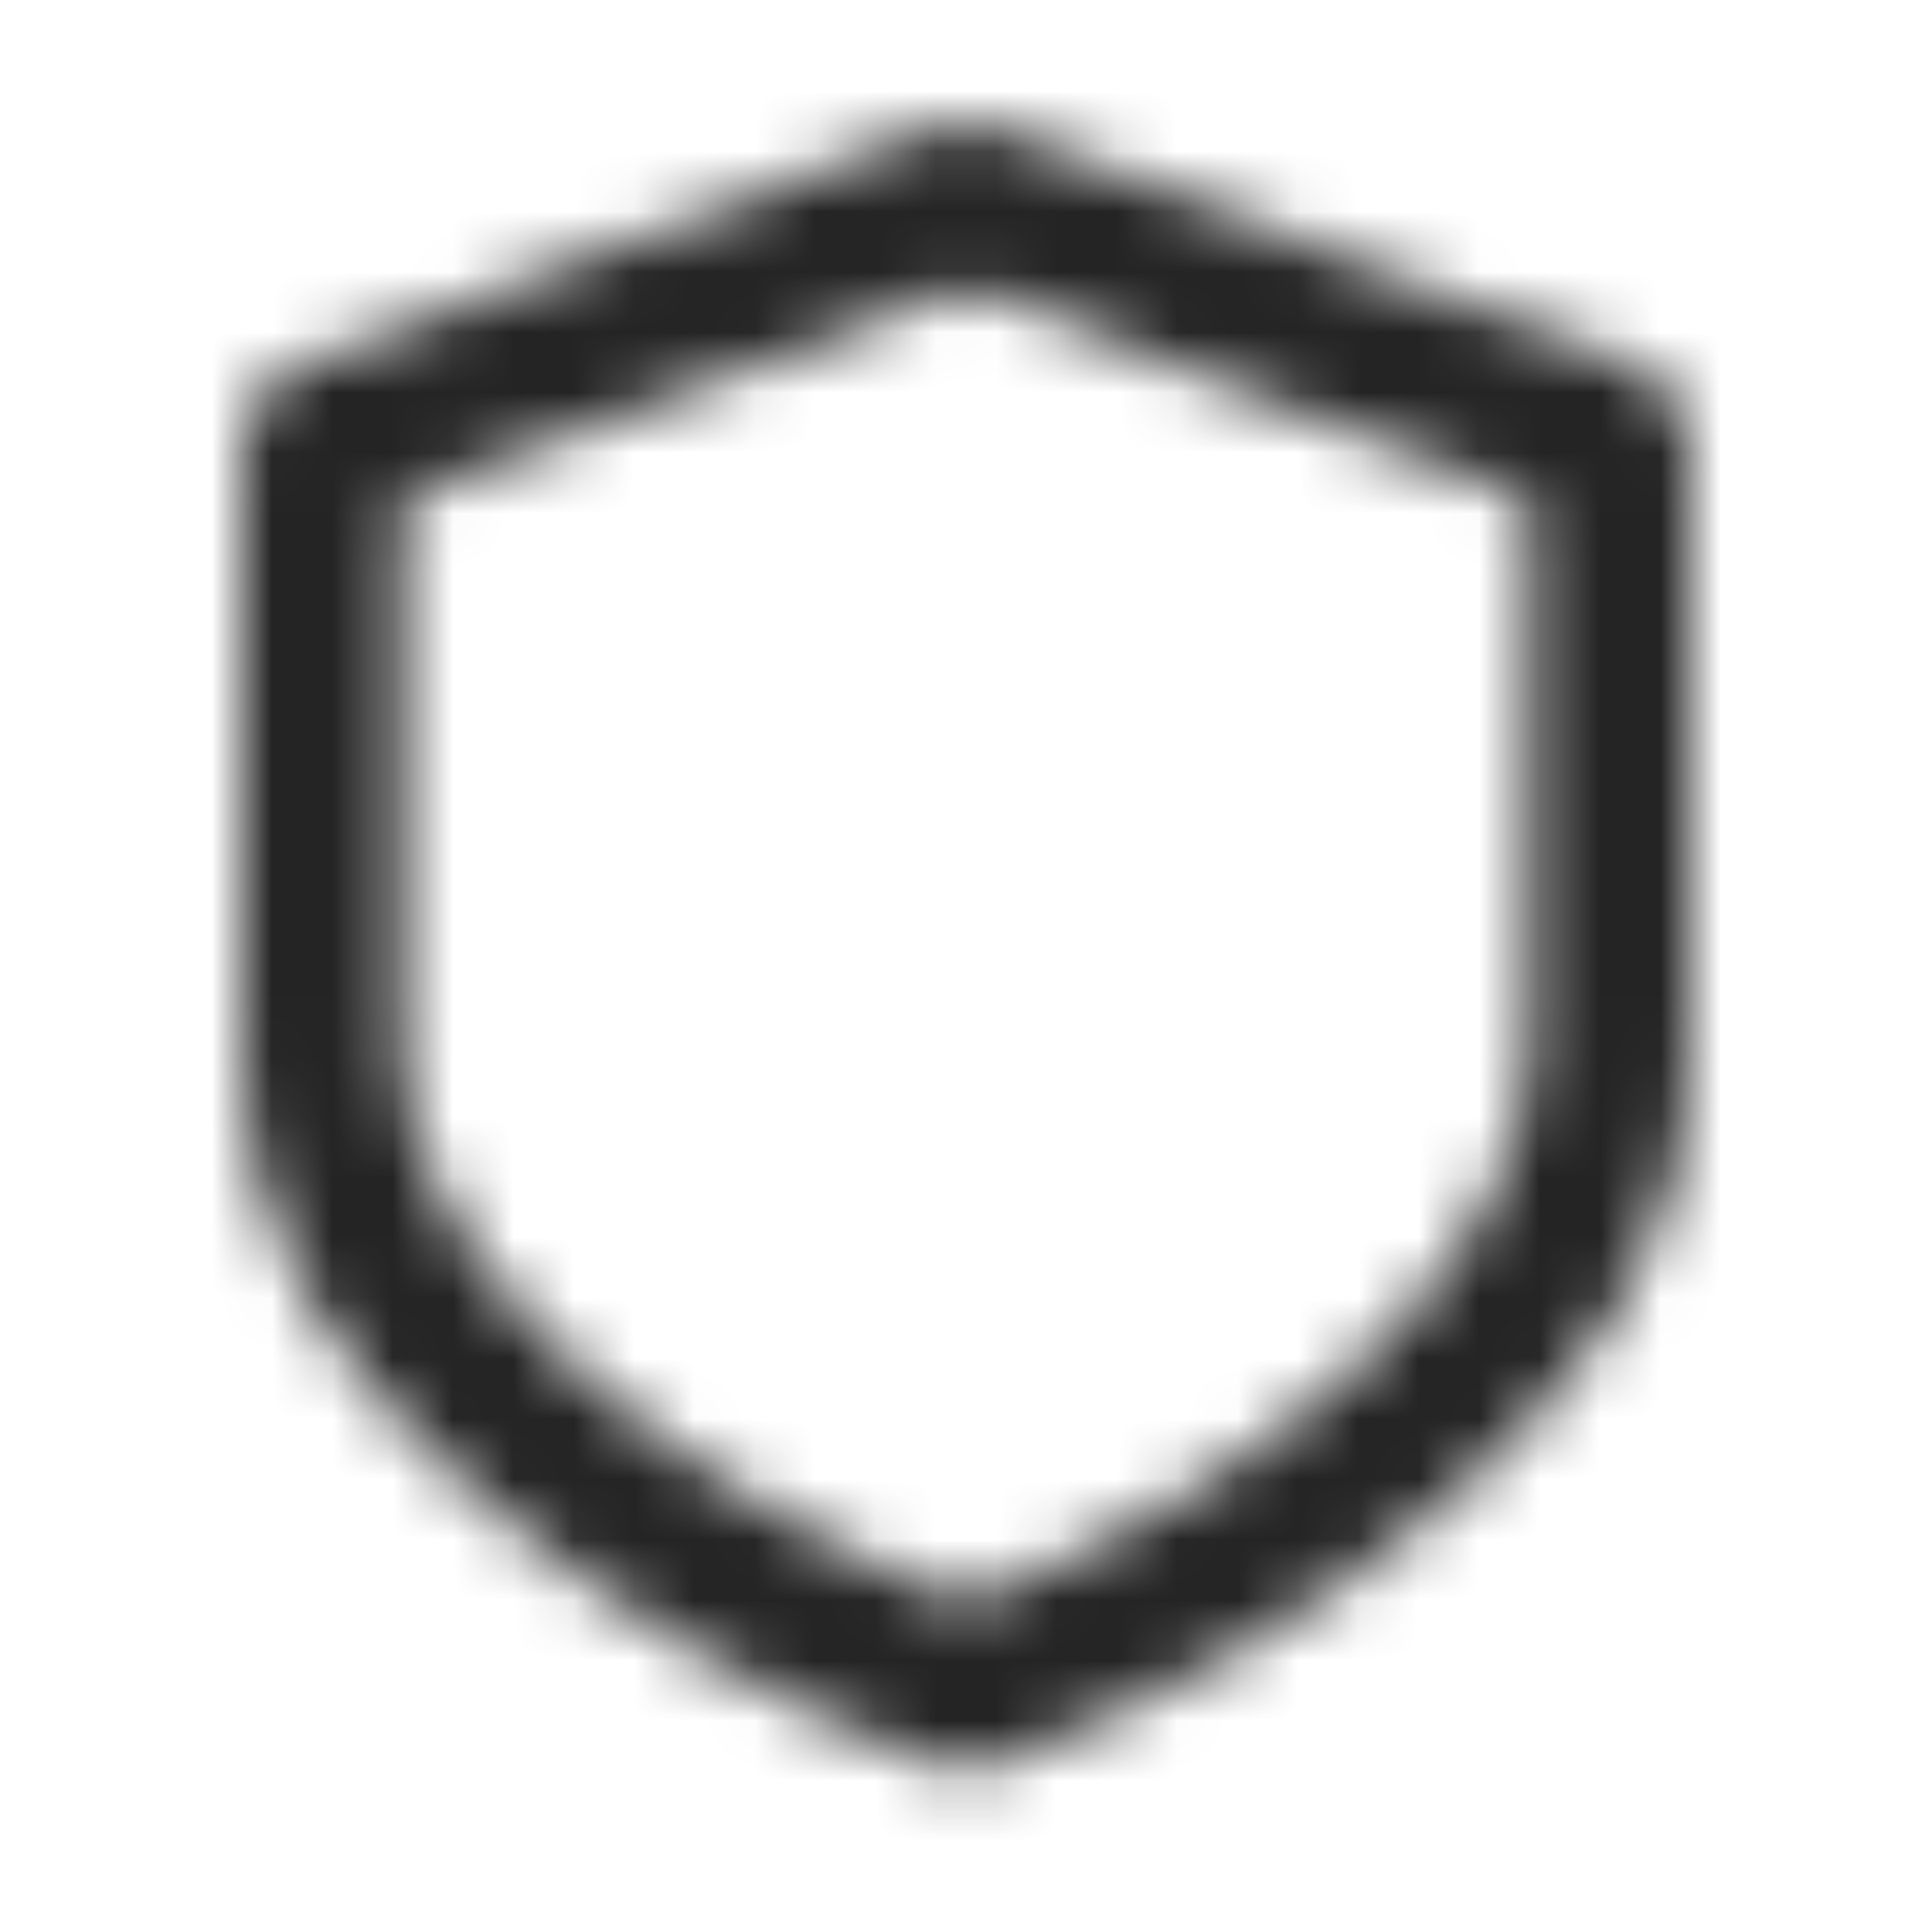 <svg width="32" height="32" viewBox="0 0 32 32" fill="none" xmlns="http://www.w3.org/2000/svg">
<mask id="mask0_343_68114" style="mask-type:alpha" maskUnits="userSpaceOnUse" x="4" y="2" width="24" height="28">
<path fill-rule="evenodd" clip-rule="evenodd" d="M15.298 2.174C15.751 2.004 16.25 2.004 16.702 2.174L27.135 6.086C27.655 6.282 28 6.779 28 7.335L28 14.668C28 14.668 28 16.002 28 17.335C28 20.668 26.372 22.692 24.234 24.651C22.08 26.625 19.255 28.205 16.468 29.25C16.166 29.363 15.834 29.363 15.532 29.25C12.745 28.205 9.92 26.625 7.766 24.651C5.628 22.692 4 20.668 4 17.335L4 7.335C4 6.779 4.345 6.282 4.865 6.086L15.298 2.174ZM6.667 8.259L6.667 17.335C6.667 19.141 7.705 20.978 9.568 22.685C11.3 24.274 13.616 25.623 16 26.572C18.384 25.623 20.7 24.274 22.432 22.685C24.295 20.978 25.333 19.141 25.333 17.335L25.333 8.259L16 4.759L6.667 8.259Z" fill="black"/>
</mask>
<g mask="url(#mask0_343_68114)">
<rect width="32" height="32" fill="#242424"/>
</g>
</svg>
